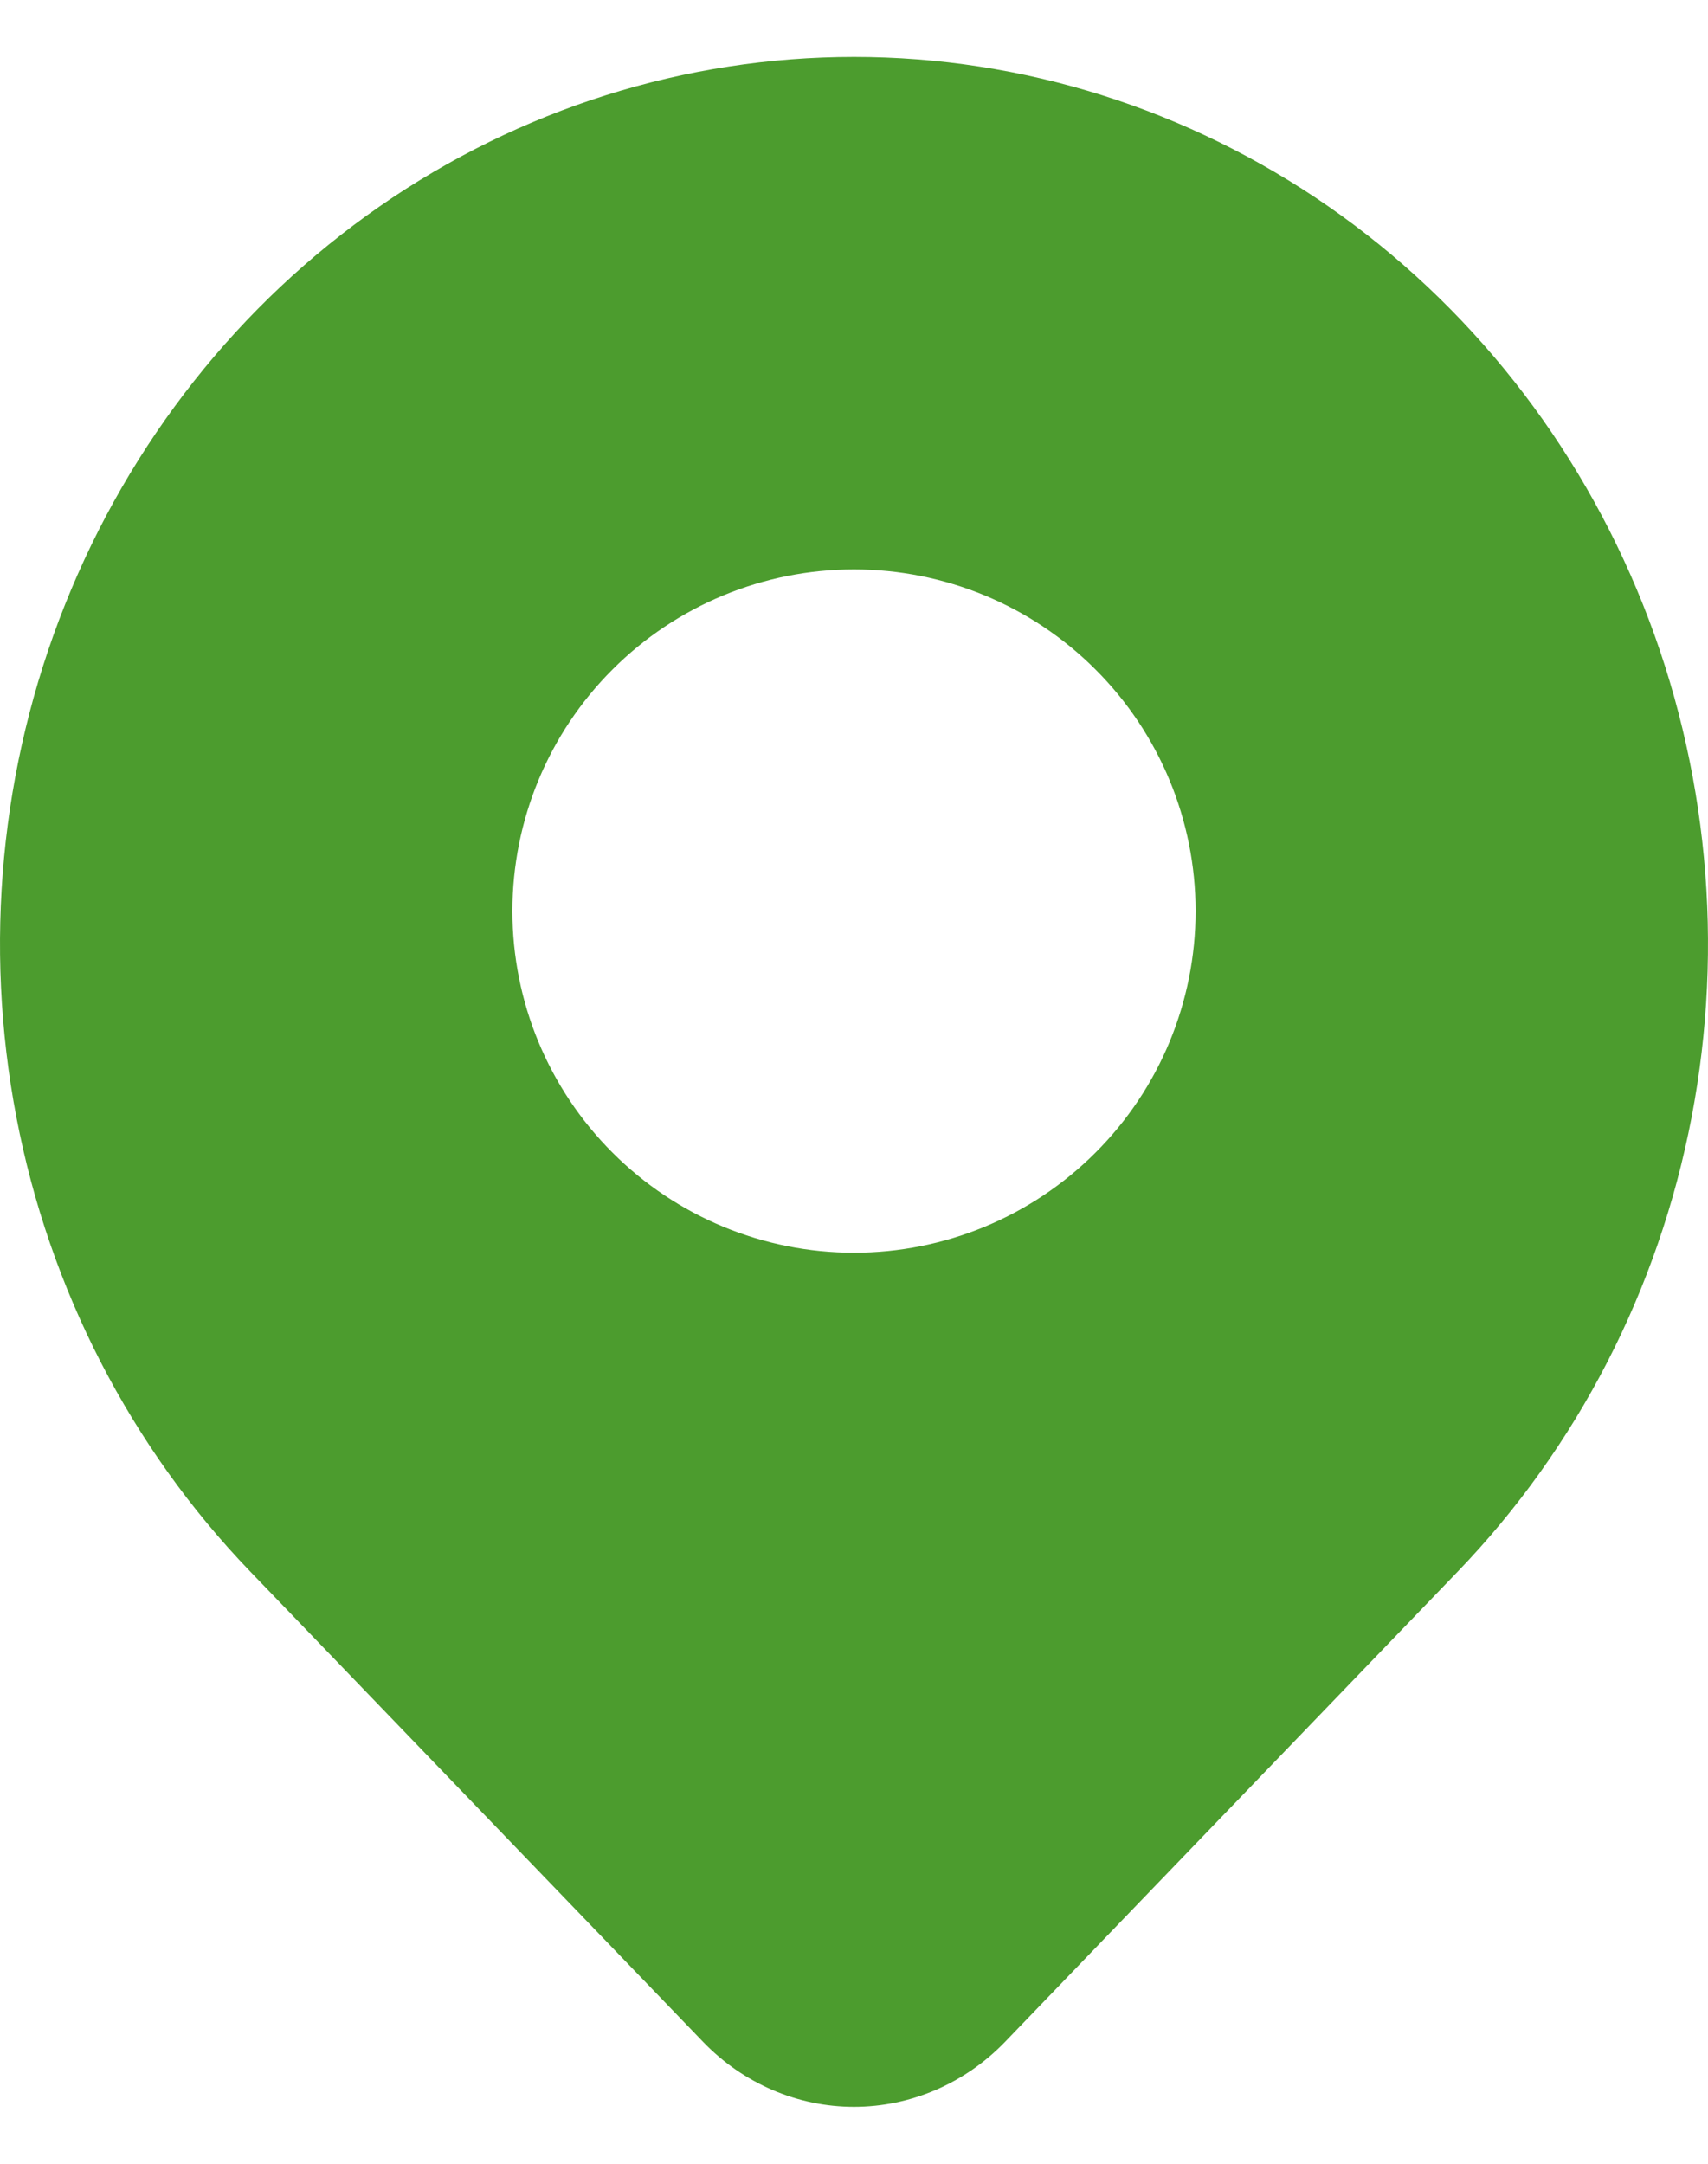 <svg width="15" height="19" viewBox="0 0 15 19" fill="none" xmlns="http://www.w3.org/2000/svg">
<path fill-rule="evenodd" clip-rule="evenodd" d="M8.826 17.93L12.803 13.799C13.852 12.709 14.567 11.321 14.856 9.81C15.145 8.299 14.997 6.732 14.429 5.309C13.861 3.885 12.9 2.669 11.667 1.813C10.433 0.957 8.983 0.5 7.5 0.5C6.017 0.5 4.567 0.957 3.333 1.813C2.1 2.669 1.139 3.885 0.571 5.309C0.003 6.732 -0.145 8.299 0.144 9.81C0.433 11.321 1.148 12.709 2.197 13.799L6.175 17.93C6.527 18.295 7.004 18.5 7.5 18.5C7.997 18.5 8.474 18.295 8.826 17.93ZM5.379 10.121C4.816 9.559 4.5 8.796 4.5 8C4.5 7.204 4.816 6.441 5.379 5.879C5.941 5.316 6.704 5 7.5 5C8.296 5 9.059 5.316 9.621 5.879C10.184 6.441 10.5 7.204 10.5 8C10.5 8.796 10.184 9.559 9.621 10.121C9.059 10.684 8.296 11 7.5 11C6.704 11 5.941 10.684 5.379 10.121Z" fill="#4C9C2E"/>
</svg>
